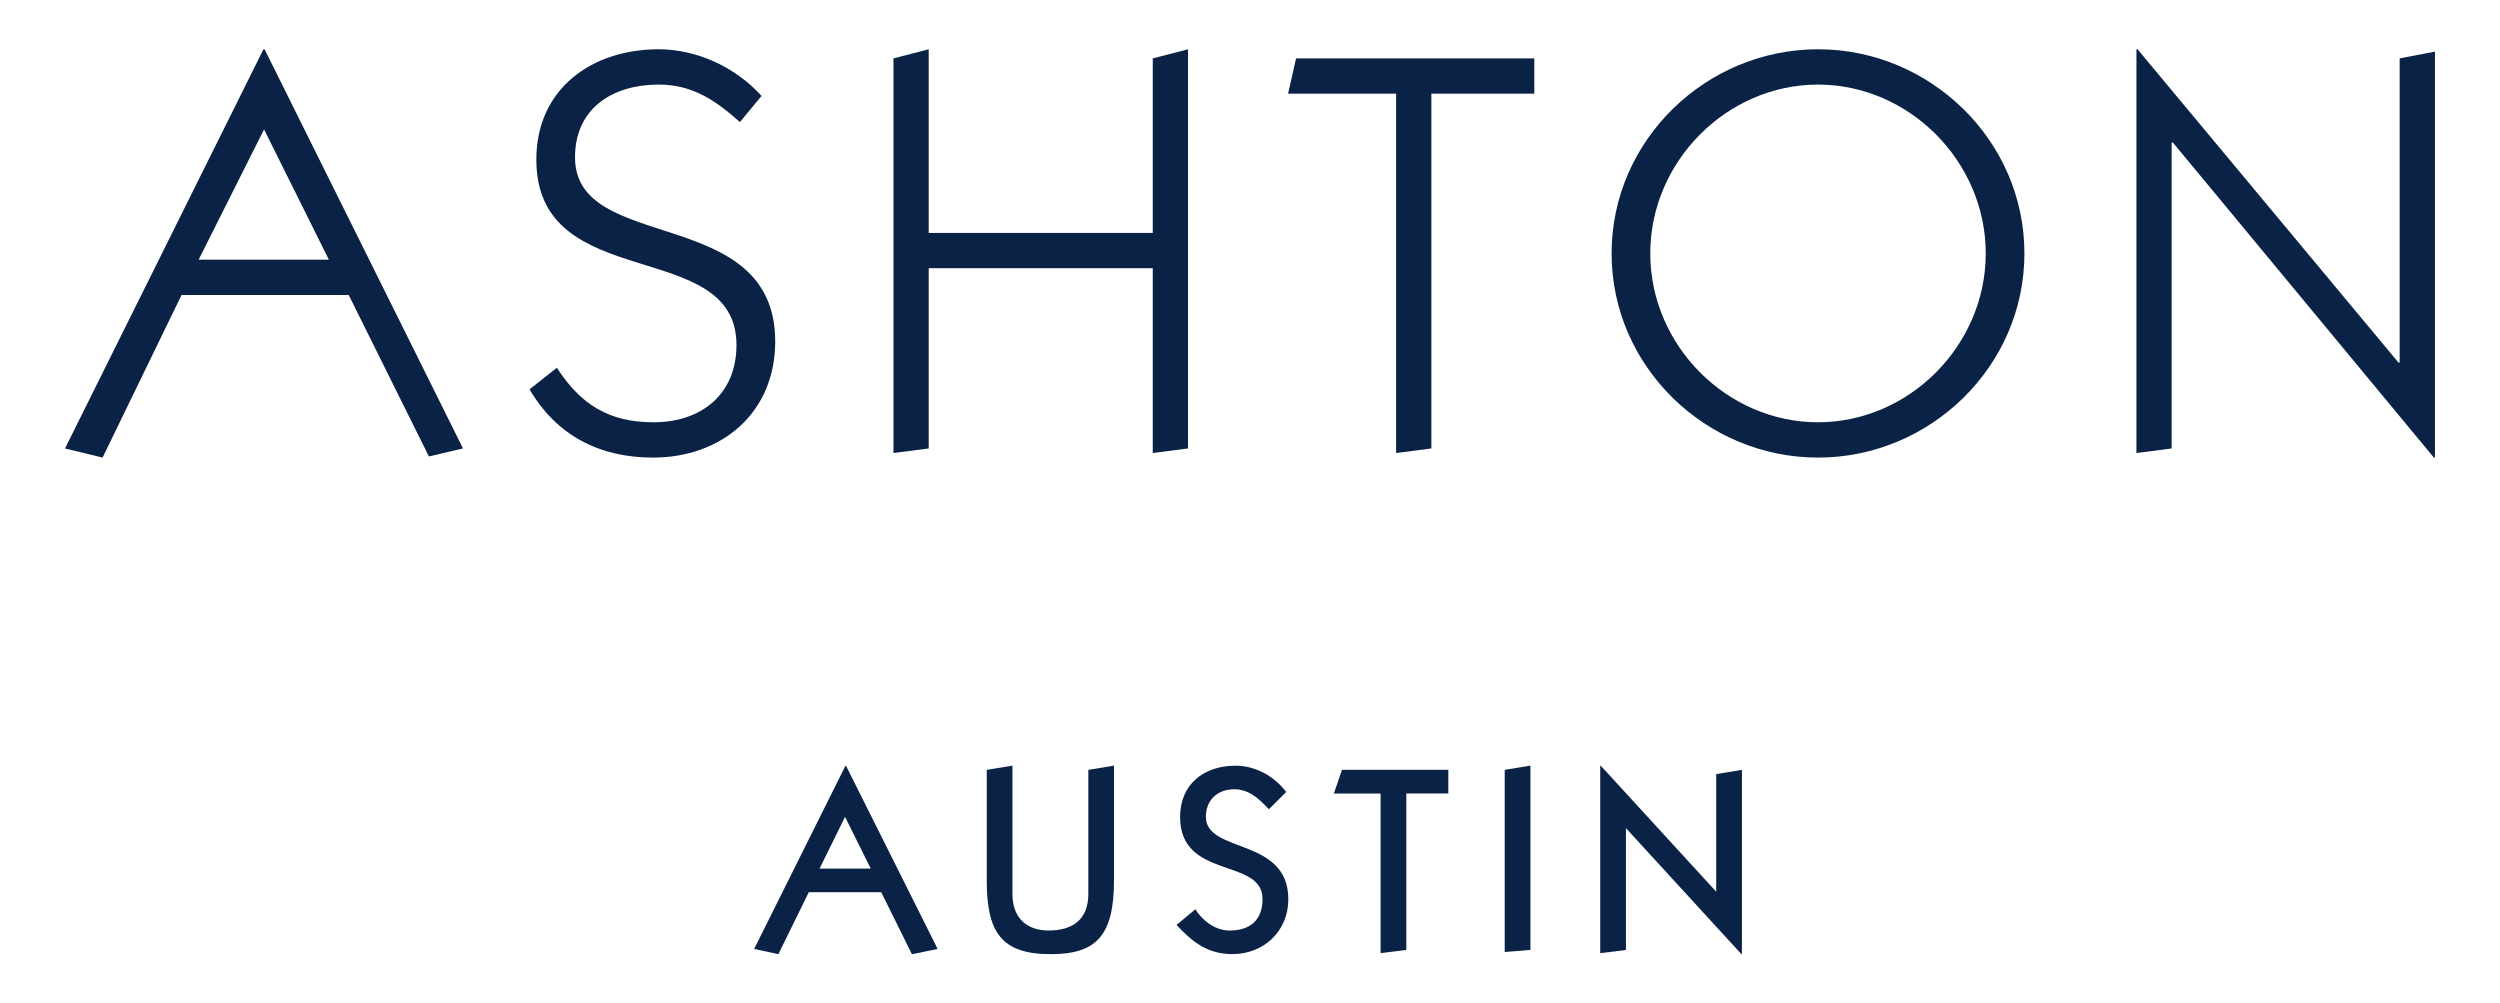 <?xml version="1.0" encoding="UTF-8"?><svg id="Layer_1" xmlns="http://www.w3.org/2000/svg" viewBox="0 0 807.23 324"><defs><style>.cls-1{fill:#0a2245;stroke-width:0px;}</style></defs><path class="cls-1" d="M58.63,95.23l-25.51,52.52-12.13-2.94L85.07,15.91h.36l64.07,128.89-11.01,2.58-25.89-52.13h-53.97M85.25,41.8l-21.11,42.05h42.05l-20.92-42.05h-.02Z"/><path class="cls-1" d="M179.8,118.73c7.7,11.94,16.89,17.62,31.2,17.62,15.43,0,26.8-9,26.8-24.96,0-35.24-64.62-15.98-64.62-59.85,0-22.95,17.98-35.63,39.48-35.63,12.49,0,24.96,5.88,33.23,15.07l-6.97,8.43c-7.89-6.97-15.25-12.1-26.26-12.1-14.68,0-26.99,7.52-26.99,23.5,0,31.41,64.64,14.88,64.64,59.49,0,22.95-17.25,37.45-39.48,37.45-17.07,0-31.02-6.97-39.84-22.04l8.82-6.97"/><polyline class="cls-1" points="288.5 146.28 288.5 18.85 299.87 15.91 299.87 75.22 372.22 75.22 372.22 18.85 383.59 15.91 383.59 144.8 372.22 146.28 372.22 86.61 299.87 86.61 299.87 144.8 288.5 146.28"/><polyline class="cls-1" points="462.18 144.8 450.79 146.28 450.79 30.24 415.91 30.24 418.49 18.85 495.41 18.85 495.41 30.24 462.18 30.24 462.18 144.8"/><path class="cls-1" d="M653.67,81.83c0,36.54-30.47,65.92-66.65,65.92s-66.65-29.38-66.65-65.92,30.47-65.92,66.65-65.92,66.65,29.38,66.65,65.92M532.86,81.83c0,29.74,24.78,54.52,54.16,54.52s54.16-24.78,54.16-54.52-24.78-54.52-54.16-54.52-54.16,24.78-54.16,54.52Z"/><polyline class="cls-1" points="774.83 18.85 786.23 16.66 786.23 147.74 785.87 147.74 701.6 46.02 701.21 46.02 701.21 144.8 689.84 146.28 689.84 15.91 690.2 15.91 774.47 117.09 774.83 117.09 774.83 18.85"/><path class="cls-1" d="M243.51,306.41l29.49-59.17h.16l29.59,59.17-8.3,1.69-9.91-20.01h-23.39l-9.82,20.01-7.8-1.69h-.02ZM281.16,280.47l-8.3-16.71-8.23,16.71h16.52Z"/><path class="cls-1" d="M359.7,247.23v37.04c0,17.89-5.77,23.82-20.42,23.82-16.02,0-20.67-7.11-20.67-23.82v-35.69l8.3-1.37v41.46c0,7.45,4.33,11.78,11.69,11.78s12.81-3.21,12.81-11.78v-40.09l8.3-1.37v.02Z"/><path class="cls-1" d="M385.96,293.6c2.37,3.74,6.45,6.86,11.1,6.86,6.11,0,10.6-2.96,10.6-10.17,0-13.47-26.62-6.11-26.62-26.53,0-10.26,7.38-16.52,17.89-16.52,6.45,0,12.54,3.4,16.37,8.48l-5.58,5.58c-3.15-3.31-6.36-6.45-11.19-6.45-5.33,0-9.16,3.4-9.16,8.89,0,11.94,26.62,6.52,26.62,26.62,0,10.35-7.98,17.71-18.05,17.71-7.98,0-12.81-3.81-18.05-9.41l6.11-5.08-.02.02Z"/><path class="cls-1" d="M430.7,256.21l2.62-7.64h34.33v7.64h-13.56v50.51l-8.3,1.03v-51.53h-15.09,0Z"/><path class="cls-1" d="M485.86,307.41v-58.83l8.3-1.37v59.51l-8.3.68Z"/><path class="cls-1" d="M516.7,307.75v-60.52h.16l37.29,40.69v-37.97l8.3-1.37v59.51h-.16l-37.29-40.69v39.34l-8.3,1.03v-.02Z"/></svg>
